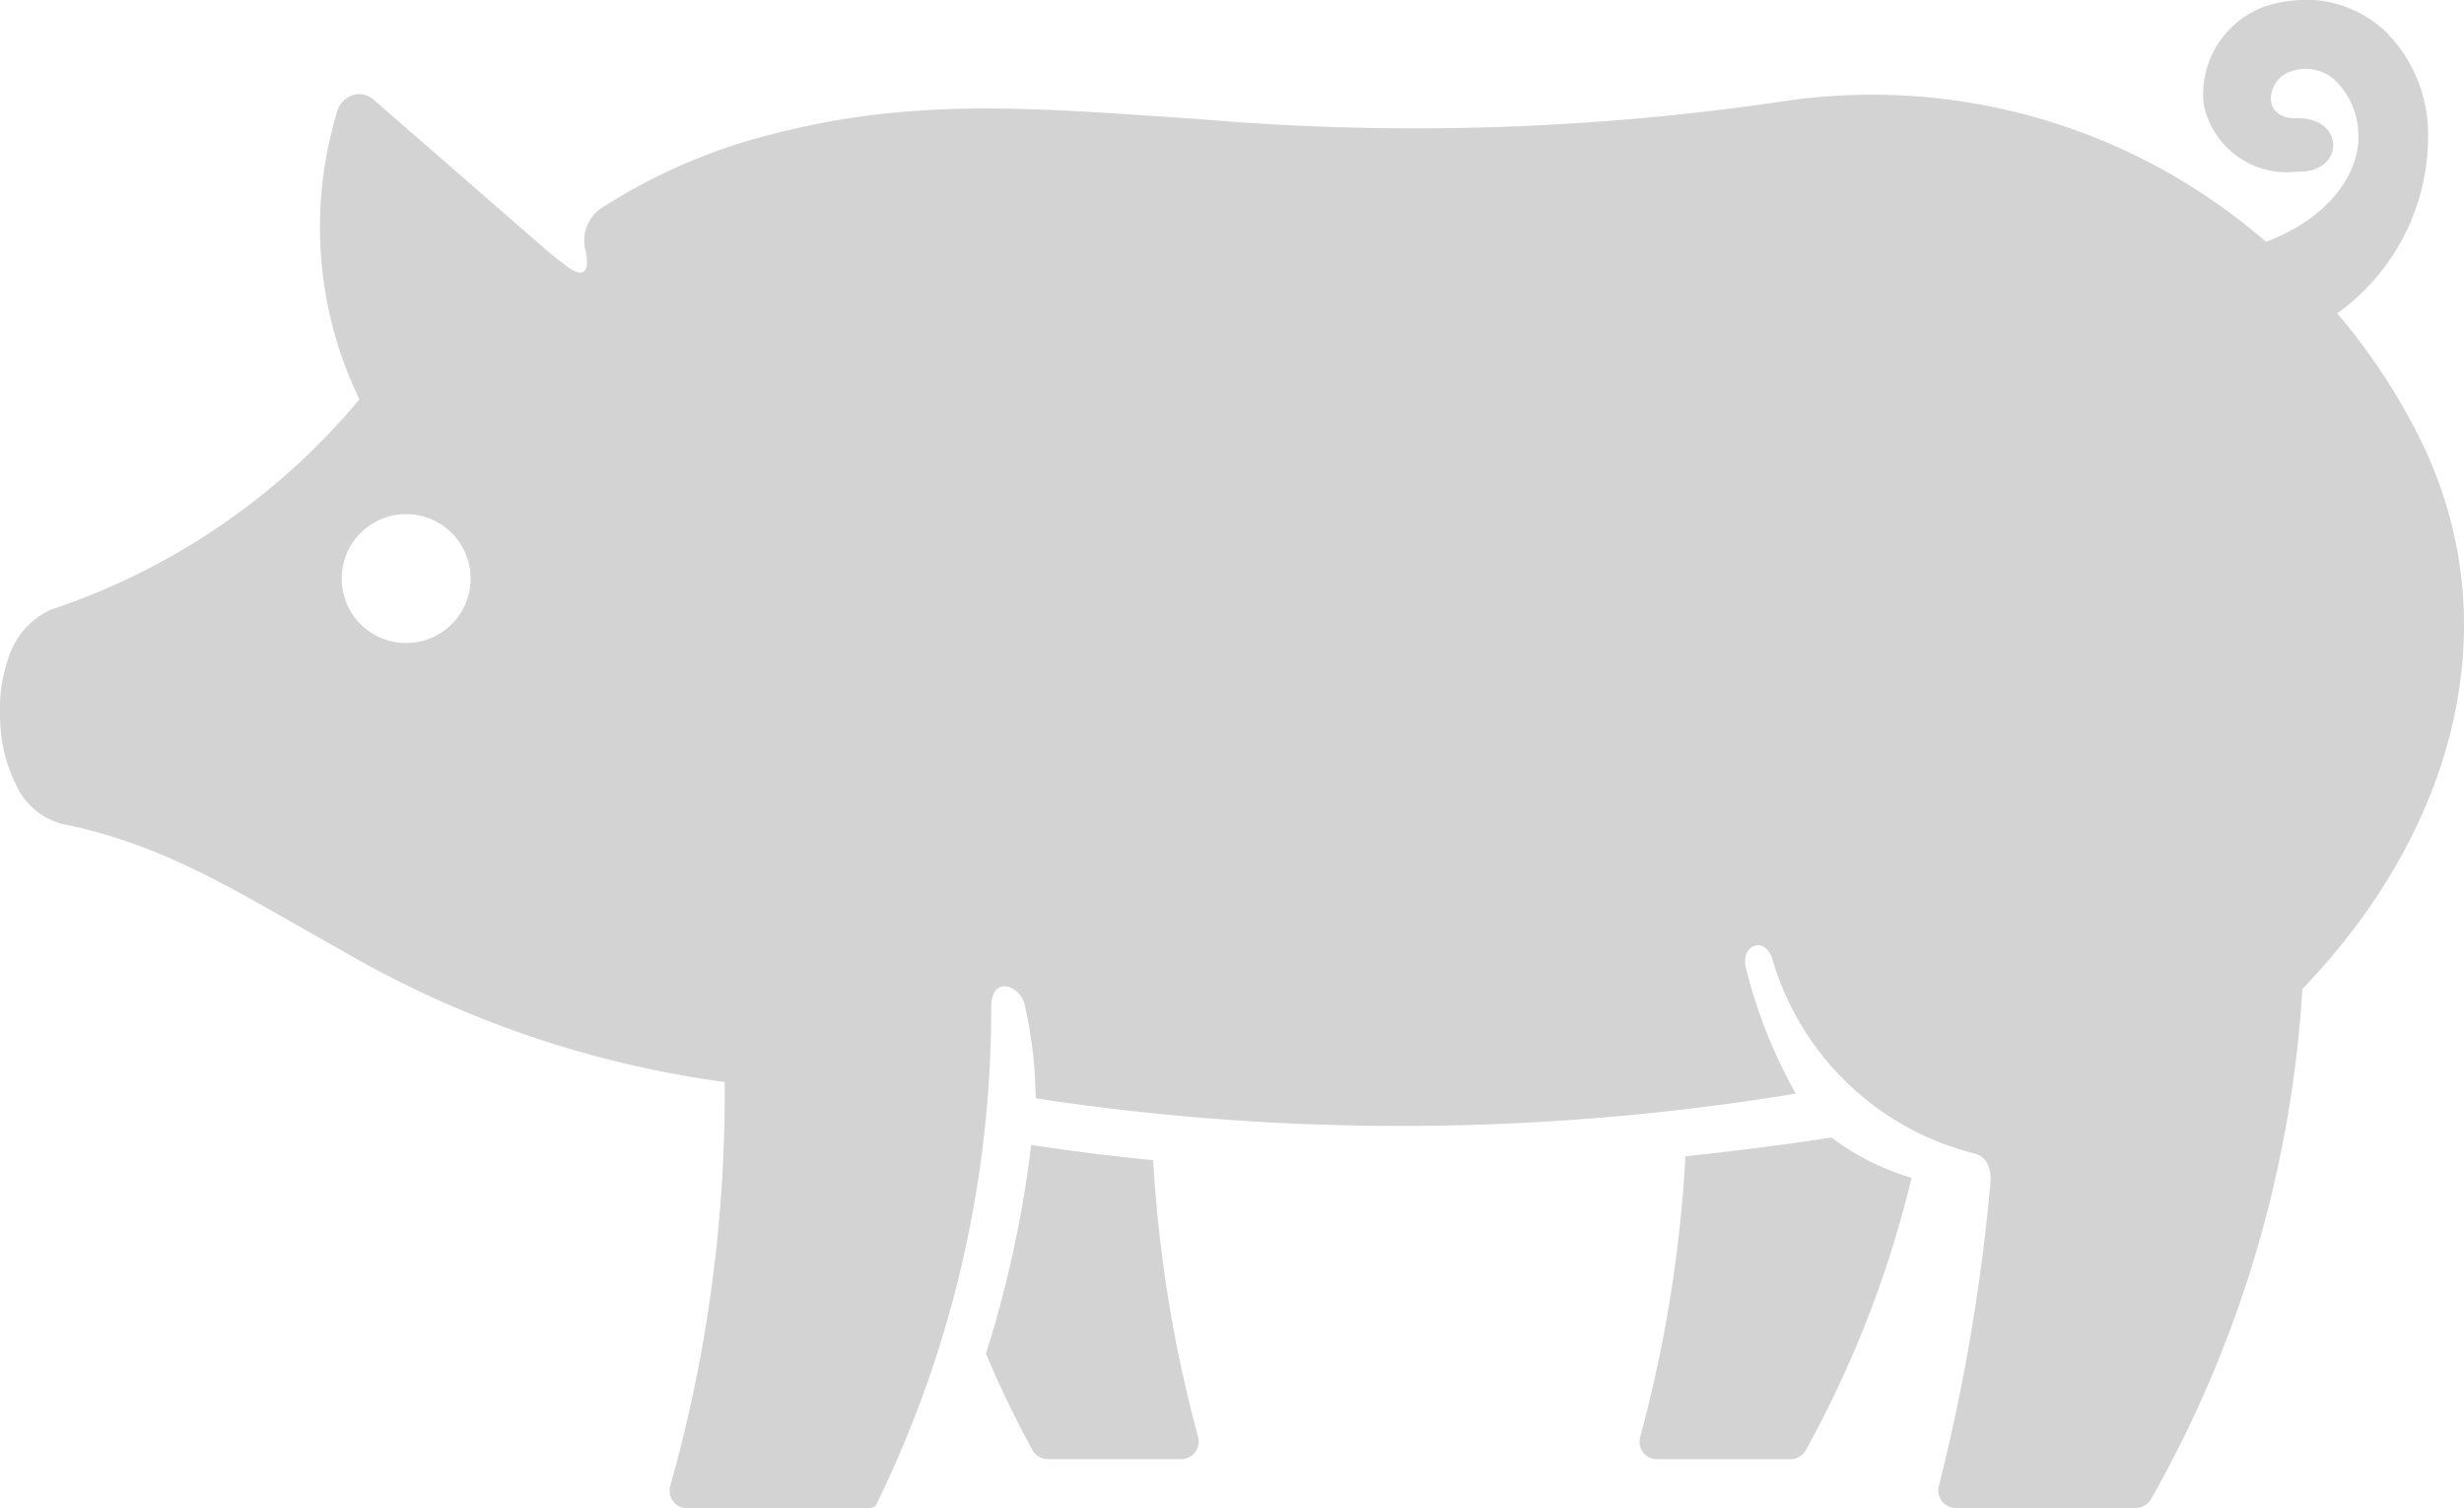 <svg xmlns="http://www.w3.org/2000/svg" width="52.272" height="32" viewBox="0 0 52.272 32"><g transform="translate(-157.235 -242.084)"><path d="M165.846,252.991a1.367,1.367,0,1,1-1.362,1.368A1.367,1.367,0,0,1,165.846,252.991Zm40.326-10.907a2.585,2.585,0,0,0-.649.069,1.98,1.98,0,0,0-1.539,2.142,1.8,1.8,0,0,0,1.978,1.431c1.028.04,1.028-1.156,0-1.133-.805.017-.632-.861-.105-1a.915.915,0,0,1,.95.229,1.648,1.648,0,0,1,.458,1.074c.052.826-.587,1.8-1.958,2.318a12.752,12.752,0,0,0-10.167-2.992,53.441,53.441,0,0,1-12.462.389c-3.344-.222-5.9-.471-8.884.276a12.135,12.135,0,0,0-3.782,1.6.832.832,0,0,0-.35.933c.092.469-.069.57-.419.3l-.334-.259-3.726-3.244a.478.478,0,0,0-.37-.134.506.506,0,0,0-.438.413,8.39,8.39,0,0,0,.485,6.06,14.443,14.443,0,0,1-6.532,4.456,1.665,1.665,0,0,0-.9.988,3.428,3.428,0,0,0-.189,1.395,3.261,3.261,0,0,0,.34,1.346,1.488,1.488,0,0,0,1,.828c2.206.436,3.844,1.532,5.906,2.678a22.024,22.024,0,0,0,8.124,2.791,30.692,30.692,0,0,1-1.156,8.572.371.371,0,0,0,.357.469h3.824a.358.358,0,0,0,.177-.049,23.932,23.932,0,0,0,2.452-10.547c-.02-.744.645-.5.717-.049a9.238,9.238,0,0,1,.226,1.949,51.46,51.46,0,0,0,16.126-.1,10.568,10.568,0,0,1-1.054-2.645c-.138-.5.383-.714.551-.226a5.975,5.975,0,0,0,4.282,4.139c.292.069.38.36.347.654a41.291,41.291,0,0,1-1.091,6.4.373.373,0,0,0,.36.469h3.818a.375.375,0,0,0,.324-.19,24.962,24.962,0,0,0,3.209-10.821c3.065-3.173,4.492-7.547,2.527-11.607a13.093,13.093,0,0,0-1.788-2.724,4.623,4.623,0,0,0,1.925-3.936,3.079,3.079,0,0,0-.923-2.066,2.493,2.493,0,0,0-1.648-.654Z" transform="translate(0 0)" fill="#d3d3d3"/><path d="M452.452,444.07c-1.013.156-2.05.285-3.1.4a28.706,28.706,0,0,1-.962,5.955.371.371,0,0,0,.357.469h2.835a.372.372,0,0,0,.324-.194,23.034,23.034,0,0,0,2.243-5.776A5.21,5.21,0,0,1,452.452,444.07Z" transform="translate(-256.361 -177.855)" fill="#d3d3d3"/><path d="M333.265,445.38a24.2,24.2,0,0,1-.96,4.428,22.269,22.269,0,0,0,.986,2.043.365.365,0,0,0,.321.194h2.836a.37.37,0,0,0,.357-.469,28.937,28.937,0,0,1-.953-5.871C334.98,445.617,334.112,445.512,333.265,445.38Z" transform="translate(-154.154 -179.008)" fill="#d3d3d3"/></g></svg>